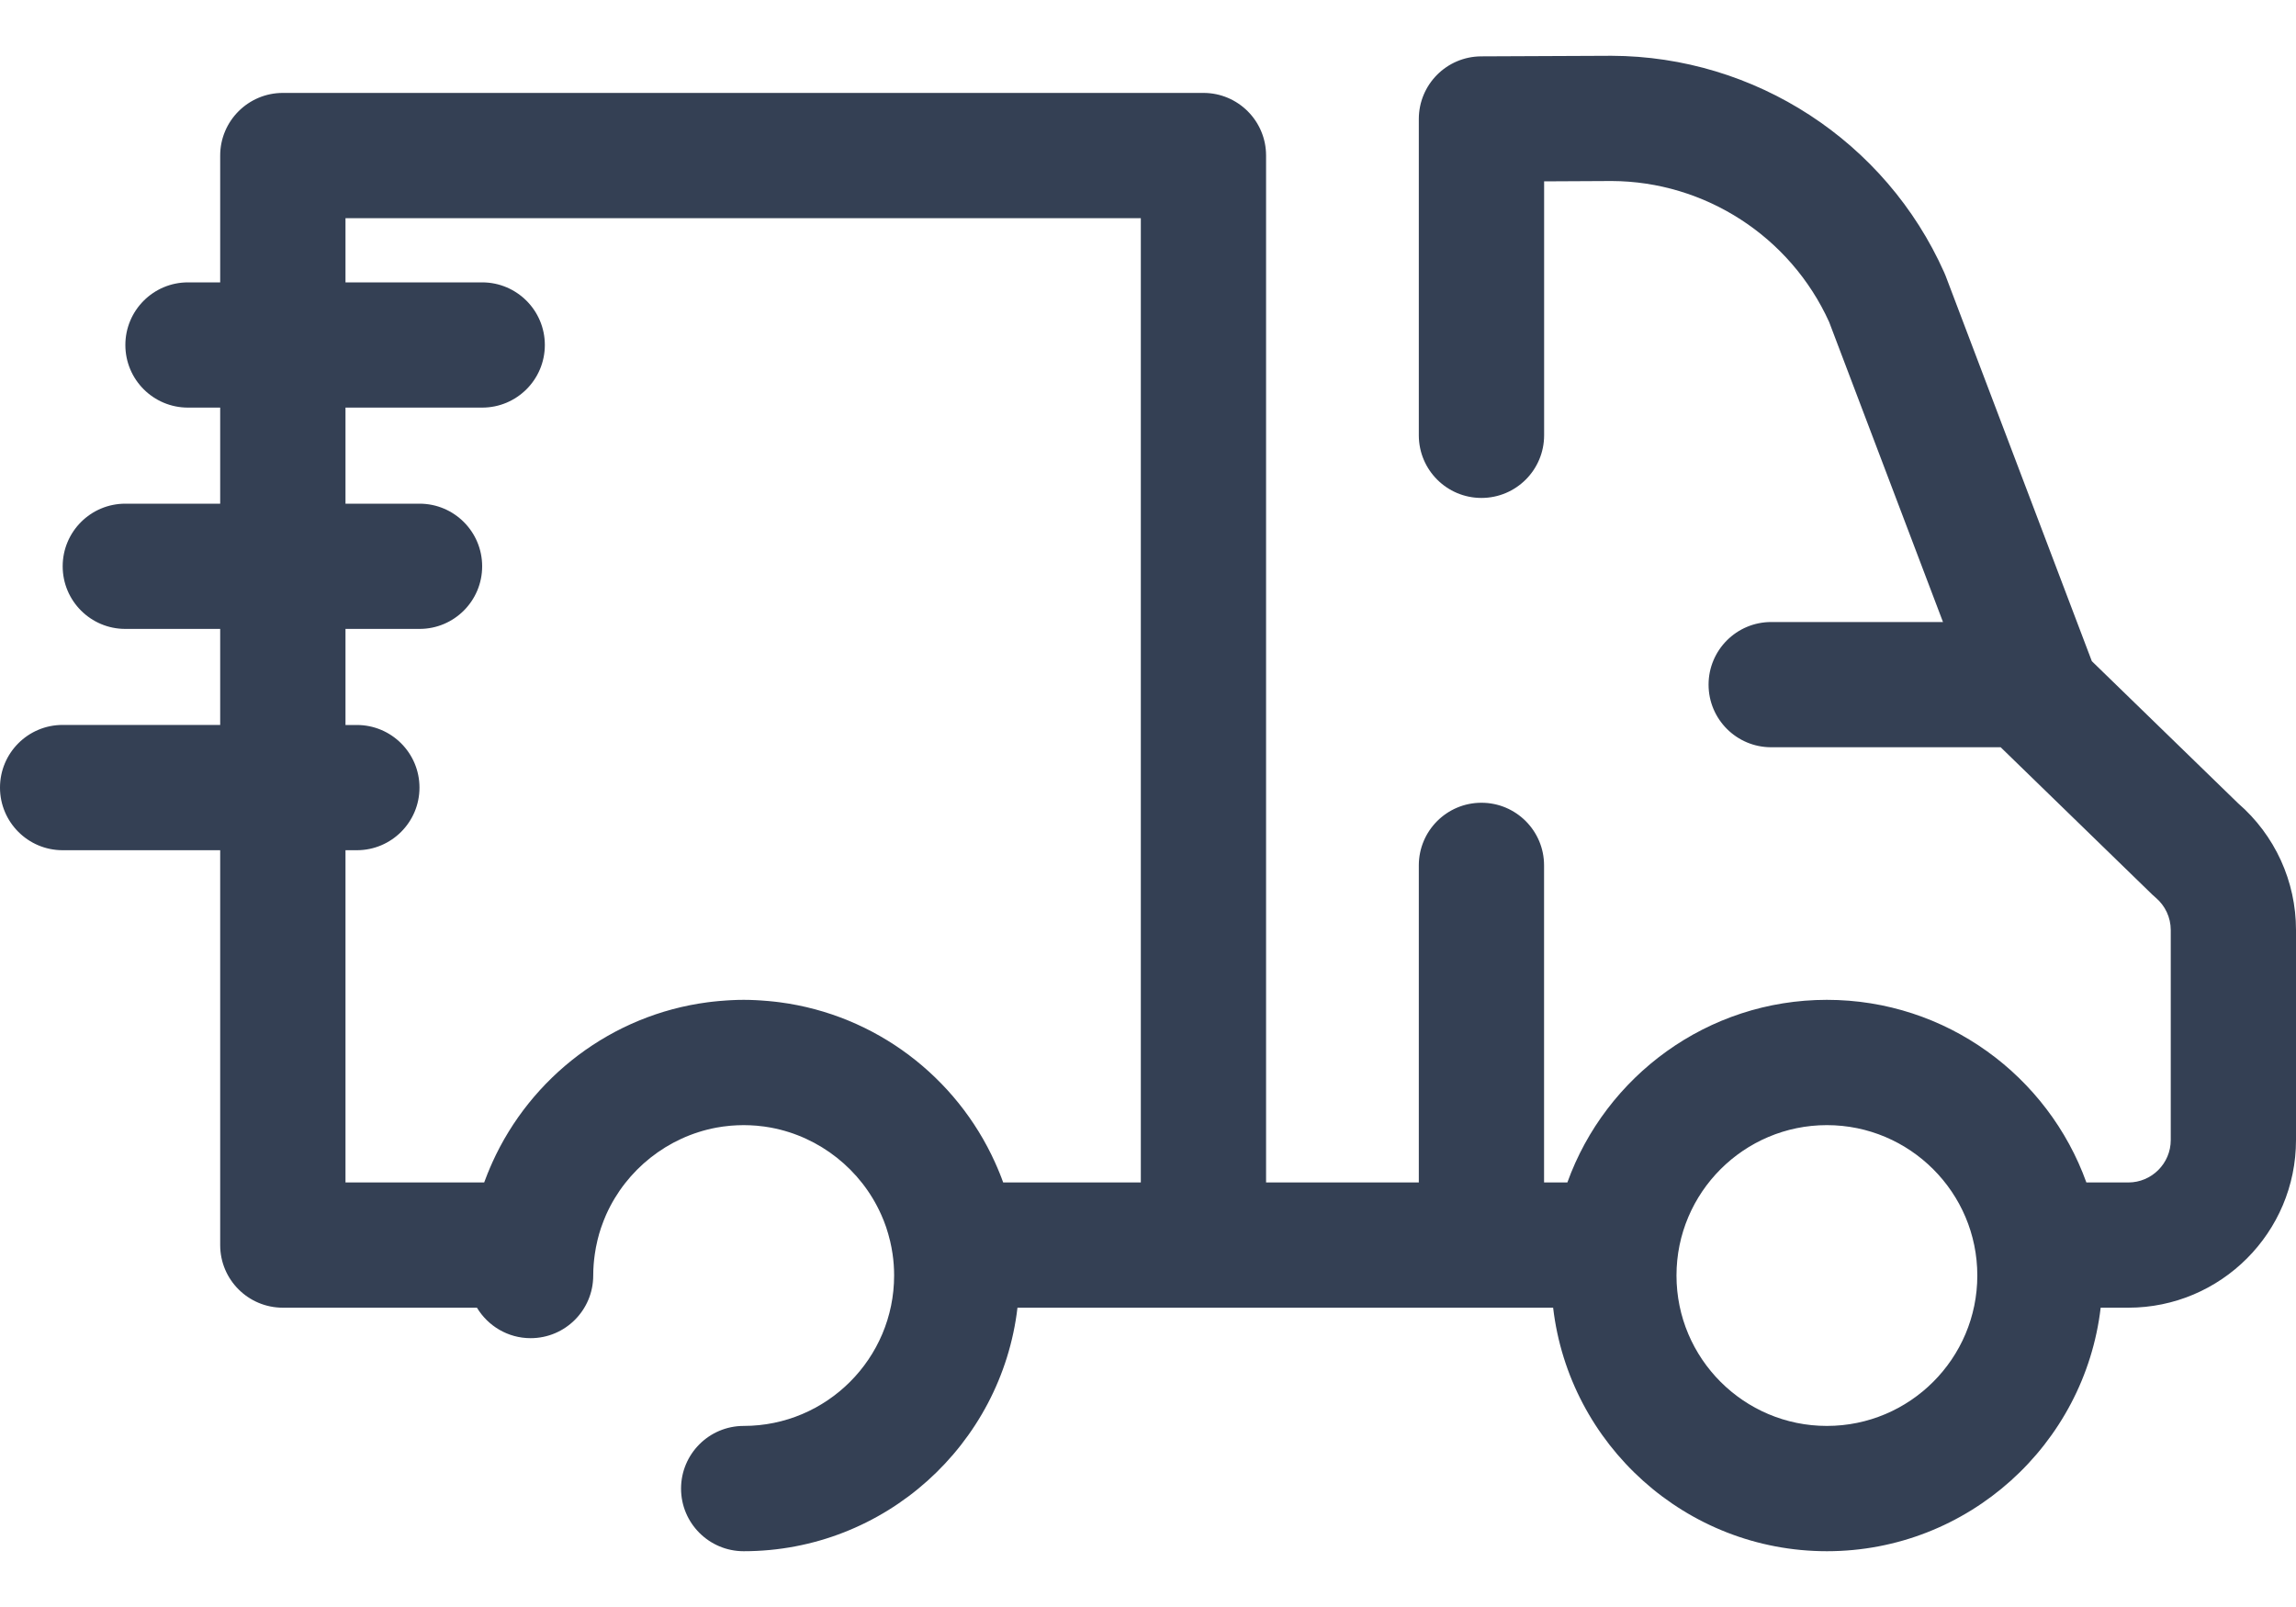 <svg width="40" height="28" viewBox="0 0 40 28" fill="none" xmlns="http://www.w3.org/2000/svg">
<path d="M1.091 12.631H3.836V10.958H2.183C1.581 10.958 1.092 10.47 1.092 9.867C1.092 9.264 1.581 8.776 2.183 8.776H3.836V7.102H3.275C2.672 7.102 2.184 6.614 2.184 6.011C2.184 5.409 2.672 4.92 3.275 4.92H3.836V2.71C3.836 2.108 4.325 1.619 4.928 1.619H20.966C21.569 1.619 22.057 2.108 22.057 2.71V20.603H24.718V15.078C24.718 14.476 25.206 13.987 25.809 13.987C26.412 13.987 26.9 14.476 26.9 15.078V20.603H27.306C27.973 18.75 29.748 17.421 31.827 17.421C33.907 17.421 35.682 18.75 36.348 20.603H37.079C37.486 20.603 37.818 20.271 37.818 19.864V16.205C37.818 15.986 37.721 15.78 37.554 15.639C37.534 15.622 37.514 15.604 37.495 15.586L34.855 13.02H30.857C30.255 13.02 29.766 12.532 29.766 11.929C29.766 11.326 30.255 10.838 30.857 10.838H33.85L31.866 5.609C31.191 4.122 29.703 3.159 28.076 3.154L26.901 3.16V7.584C26.901 8.187 26.412 8.676 25.809 8.676C25.206 8.676 24.718 8.187 24.718 7.584V2.074C24.718 1.473 25.203 0.985 25.804 0.982L28.075 0.972C30.577 0.98 32.852 2.462 33.871 4.747C33.88 4.766 33.888 4.785 33.895 4.804L36.443 11.52L38.991 13.996C39.633 14.552 40 15.355 40 16.205V19.864C40 21.475 38.69 22.785 37.078 22.785H36.597C36.318 25.17 34.286 27.028 31.828 27.028C29.369 27.028 27.337 25.17 27.058 22.785H17.726C17.447 25.17 15.415 27.028 12.956 27.028C12.354 27.028 11.865 26.539 11.865 25.937C11.865 25.334 12.354 24.845 12.956 24.845C14.402 24.845 15.577 23.67 15.577 22.224C15.577 22.097 15.568 21.972 15.55 21.849L15.55 21.849C15.539 21.772 15.524 21.697 15.507 21.623C15.505 21.617 15.504 21.611 15.502 21.605C15.485 21.534 15.465 21.464 15.442 21.395C15.44 21.388 15.437 21.381 15.435 21.374C15.411 21.305 15.385 21.237 15.355 21.171C15.354 21.167 15.352 21.164 15.35 21.16C15.002 20.381 14.283 19.807 13.434 19.648C13.433 19.648 13.431 19.648 13.429 19.647C13.355 19.633 13.279 19.623 13.202 19.616C13.197 19.615 13.191 19.615 13.185 19.614C13.11 19.608 13.033 19.604 12.956 19.604C12.879 19.604 12.803 19.608 12.727 19.614C12.722 19.615 12.716 19.615 12.71 19.616C12.634 19.623 12.558 19.633 12.483 19.647C12.482 19.648 12.48 19.648 12.478 19.648C11.63 19.807 10.911 20.381 10.562 21.16C10.561 21.163 10.559 21.167 10.557 21.171C10.528 21.237 10.502 21.305 10.478 21.374C10.475 21.381 10.473 21.388 10.47 21.396C10.447 21.464 10.427 21.534 10.41 21.605C10.409 21.611 10.407 21.617 10.406 21.623C10.388 21.697 10.374 21.772 10.363 21.849C10.363 21.849 10.363 21.849 10.363 21.849C10.345 21.972 10.335 22.097 10.335 22.224C10.335 22.827 9.847 23.316 9.244 23.316C8.847 23.316 8.5 23.102 8.309 22.785H4.928C4.325 22.785 3.836 22.297 3.836 21.694V14.814H1.091C0.489 14.814 -8.01086e-05 14.325 -8.01086e-05 13.723C-3.8147e-06 13.12 0.488 12.631 1.091 12.631ZM31.827 24.845C33.273 24.845 34.448 23.67 34.448 22.224C34.448 20.779 33.273 19.604 31.827 19.604C30.382 19.604 29.207 20.779 29.207 22.224C29.207 23.67 30.382 24.845 31.827 24.845ZM6.019 20.603H8.435C8.455 20.548 8.477 20.493 8.498 20.439C8.5 20.435 8.502 20.43 8.504 20.426C8.526 20.37 8.55 20.315 8.575 20.26C8.575 20.26 8.575 20.259 8.575 20.259C9.246 18.77 10.654 17.682 12.332 17.463C12.36 17.459 12.387 17.456 12.415 17.453C12.451 17.448 12.487 17.445 12.524 17.442C12.567 17.438 12.61 17.435 12.653 17.432C12.681 17.43 12.708 17.428 12.736 17.427C12.809 17.423 12.883 17.421 12.957 17.421C13.03 17.421 13.104 17.423 13.177 17.427C13.205 17.428 13.232 17.43 13.26 17.432C13.303 17.434 13.346 17.438 13.389 17.442C13.425 17.445 13.462 17.448 13.498 17.453C13.526 17.456 13.553 17.459 13.581 17.463C15.258 17.682 16.666 18.769 17.337 20.258C17.338 20.259 17.338 20.26 17.338 20.261C17.363 20.315 17.386 20.37 17.409 20.426C17.411 20.43 17.413 20.436 17.415 20.44C17.436 20.494 17.458 20.548 17.477 20.603H19.874H19.875V3.802H6.019V4.92H8.4C9.003 4.92 9.492 5.409 9.492 6.011C9.492 6.614 9.003 7.102 8.4 7.102H6.019V8.776H7.309C7.911 8.776 8.4 9.264 8.4 9.867C8.4 10.47 7.911 10.958 7.309 10.958H6.019V12.632H6.217C6.819 12.632 7.308 13.12 7.308 13.723C7.308 14.325 6.819 14.814 6.217 14.814H6.019V20.603H6.019V20.603Z" fill="#344054"/>
</svg>
